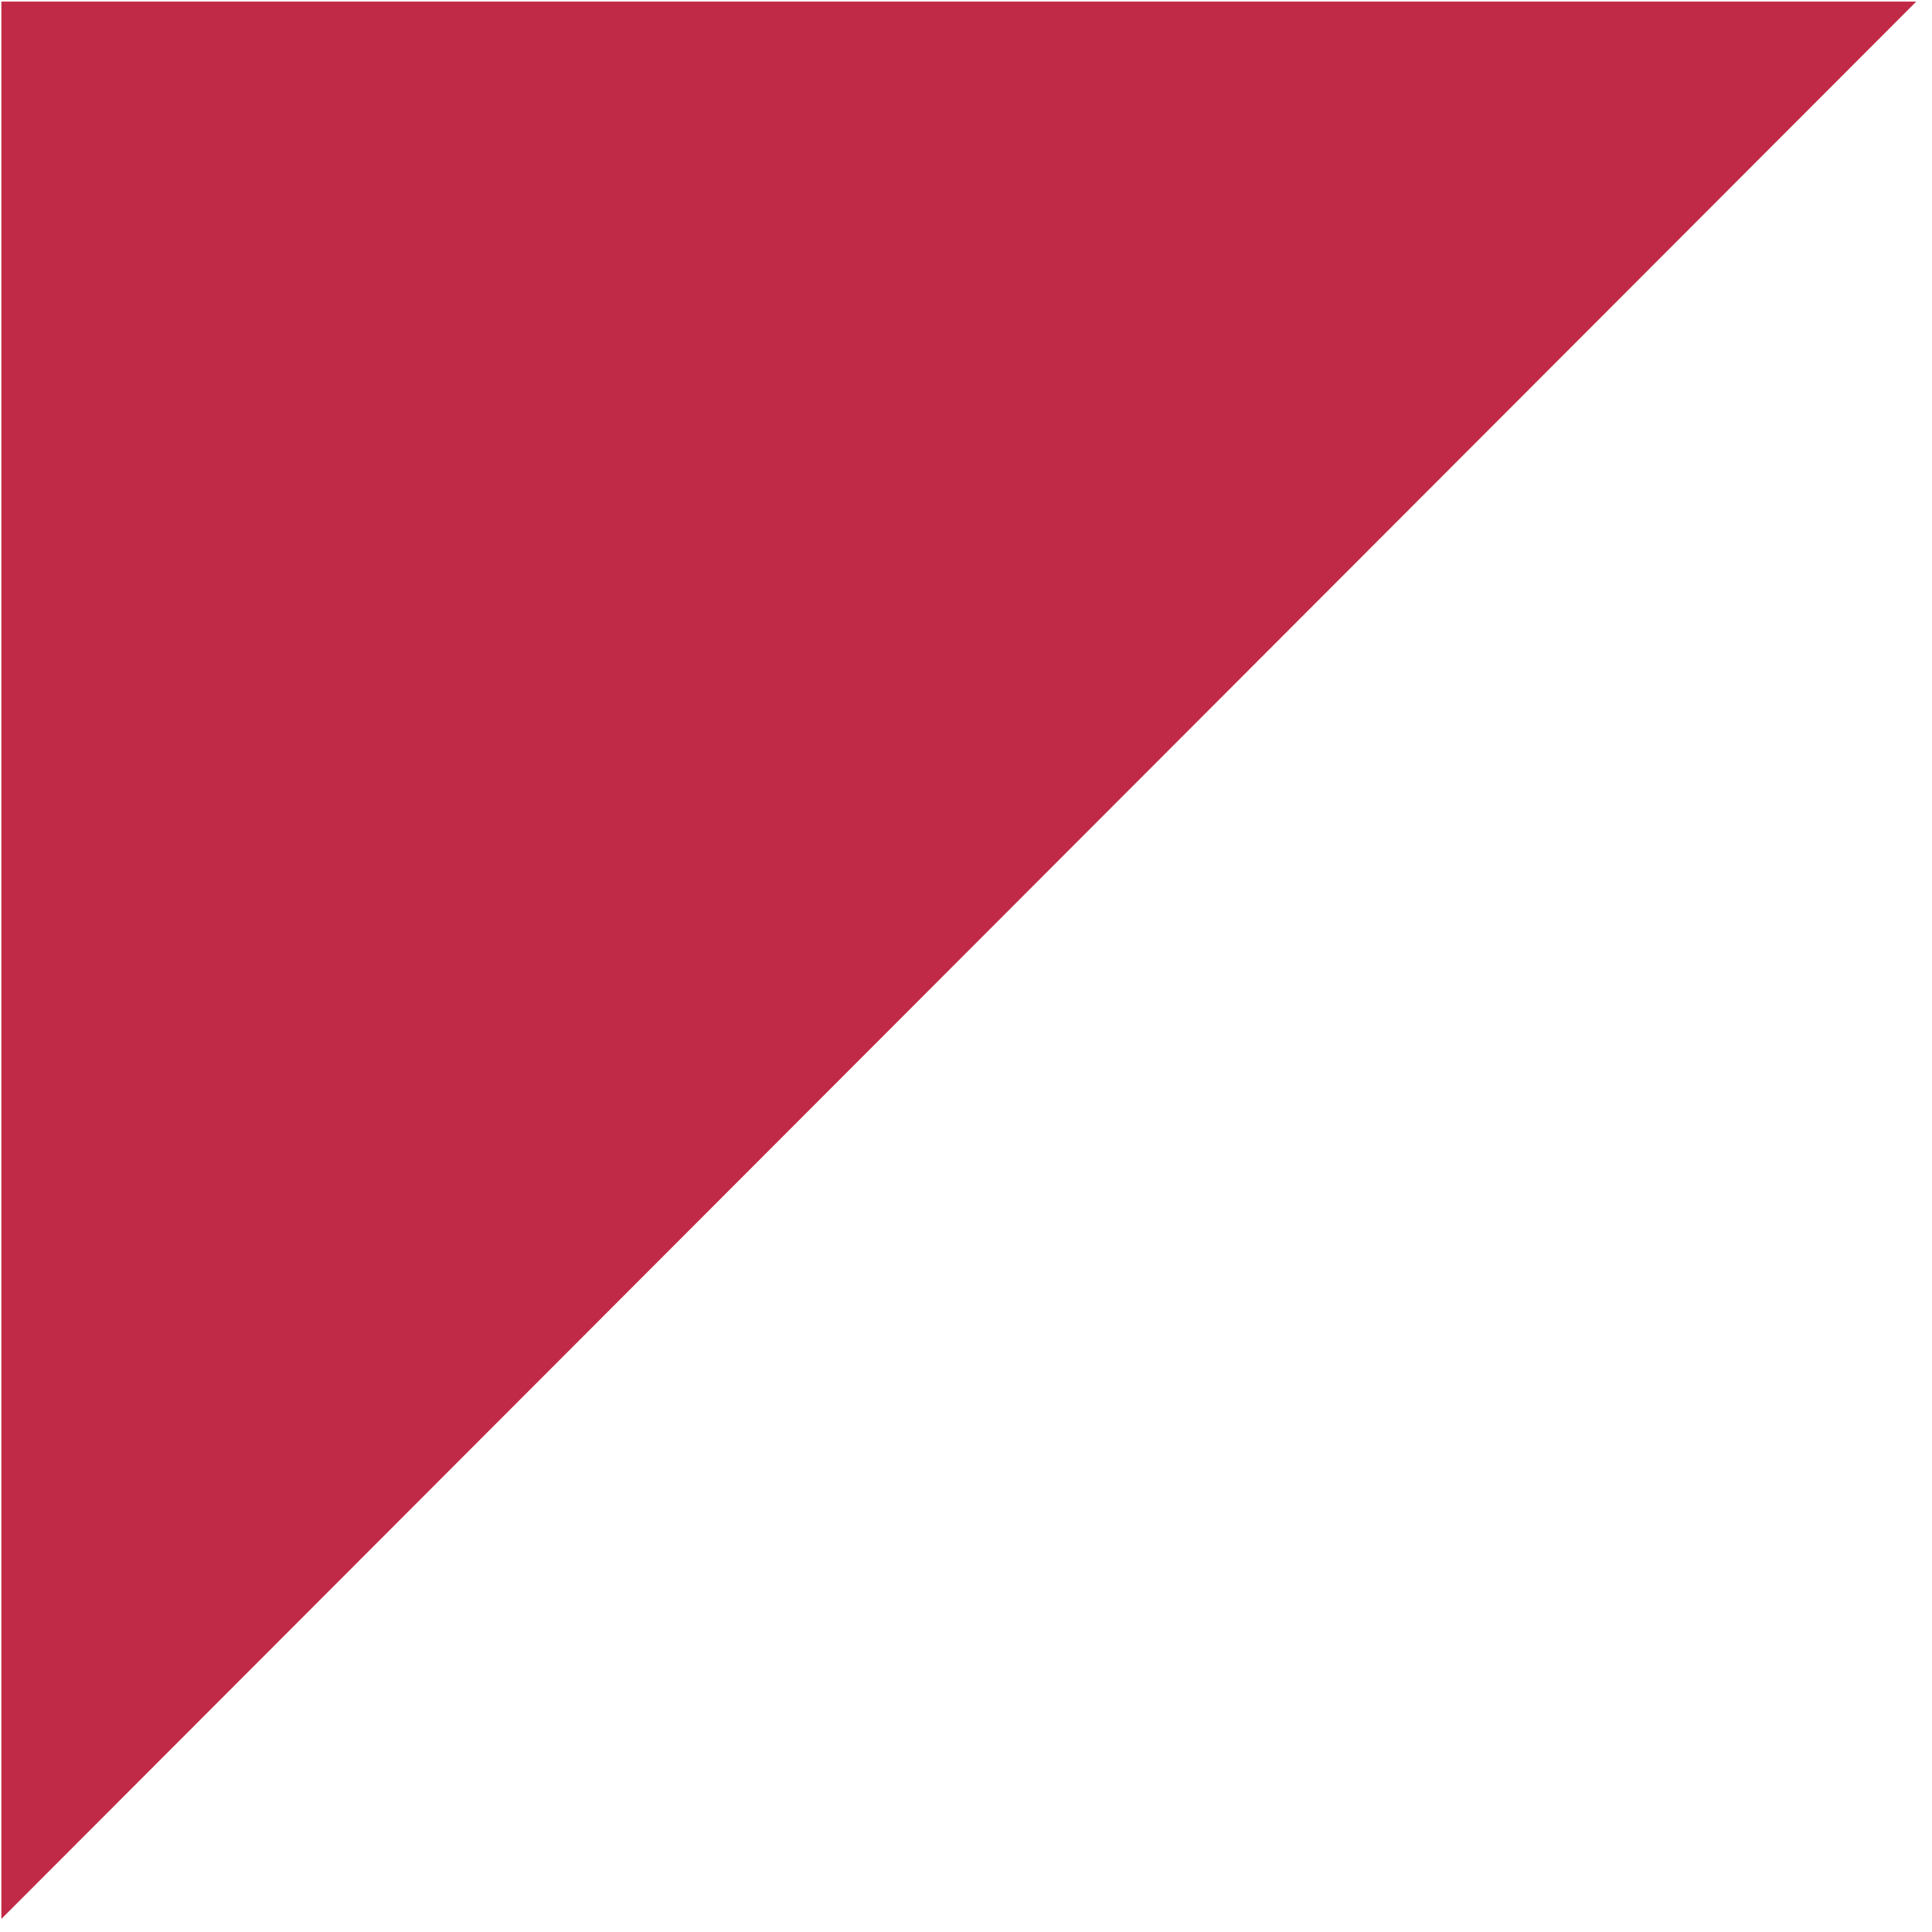 <?xml version="1.0" encoding="utf-8"?>
<!-- Generator: Adobe Illustrator 17.0.0, SVG Export Plug-In . SVG Version: 6.00 Build 0)  -->
<!DOCTYPE svg PUBLIC "-//W3C//DTD SVG 1.1//EN" "http://www.w3.org/Graphics/SVG/1.1/DTD/svg11.dtd">
<svg version="1.1" id="Layer_1" xmlns="http://www.w3.org/2000/svg" xmlns:xlink="http://www.w3.org/1999/xlink" x="0px" y="0px"
	 width="165.116px" height="165.138px" viewBox="0 0 165.116 165.138" enable-background="new 0 0 165.116 165.138"
	 xml:space="preserve">
<polygon fill="#C12A46" points="0.116,164 0.116,0.138 163.769,0.138 "/>
</svg>

